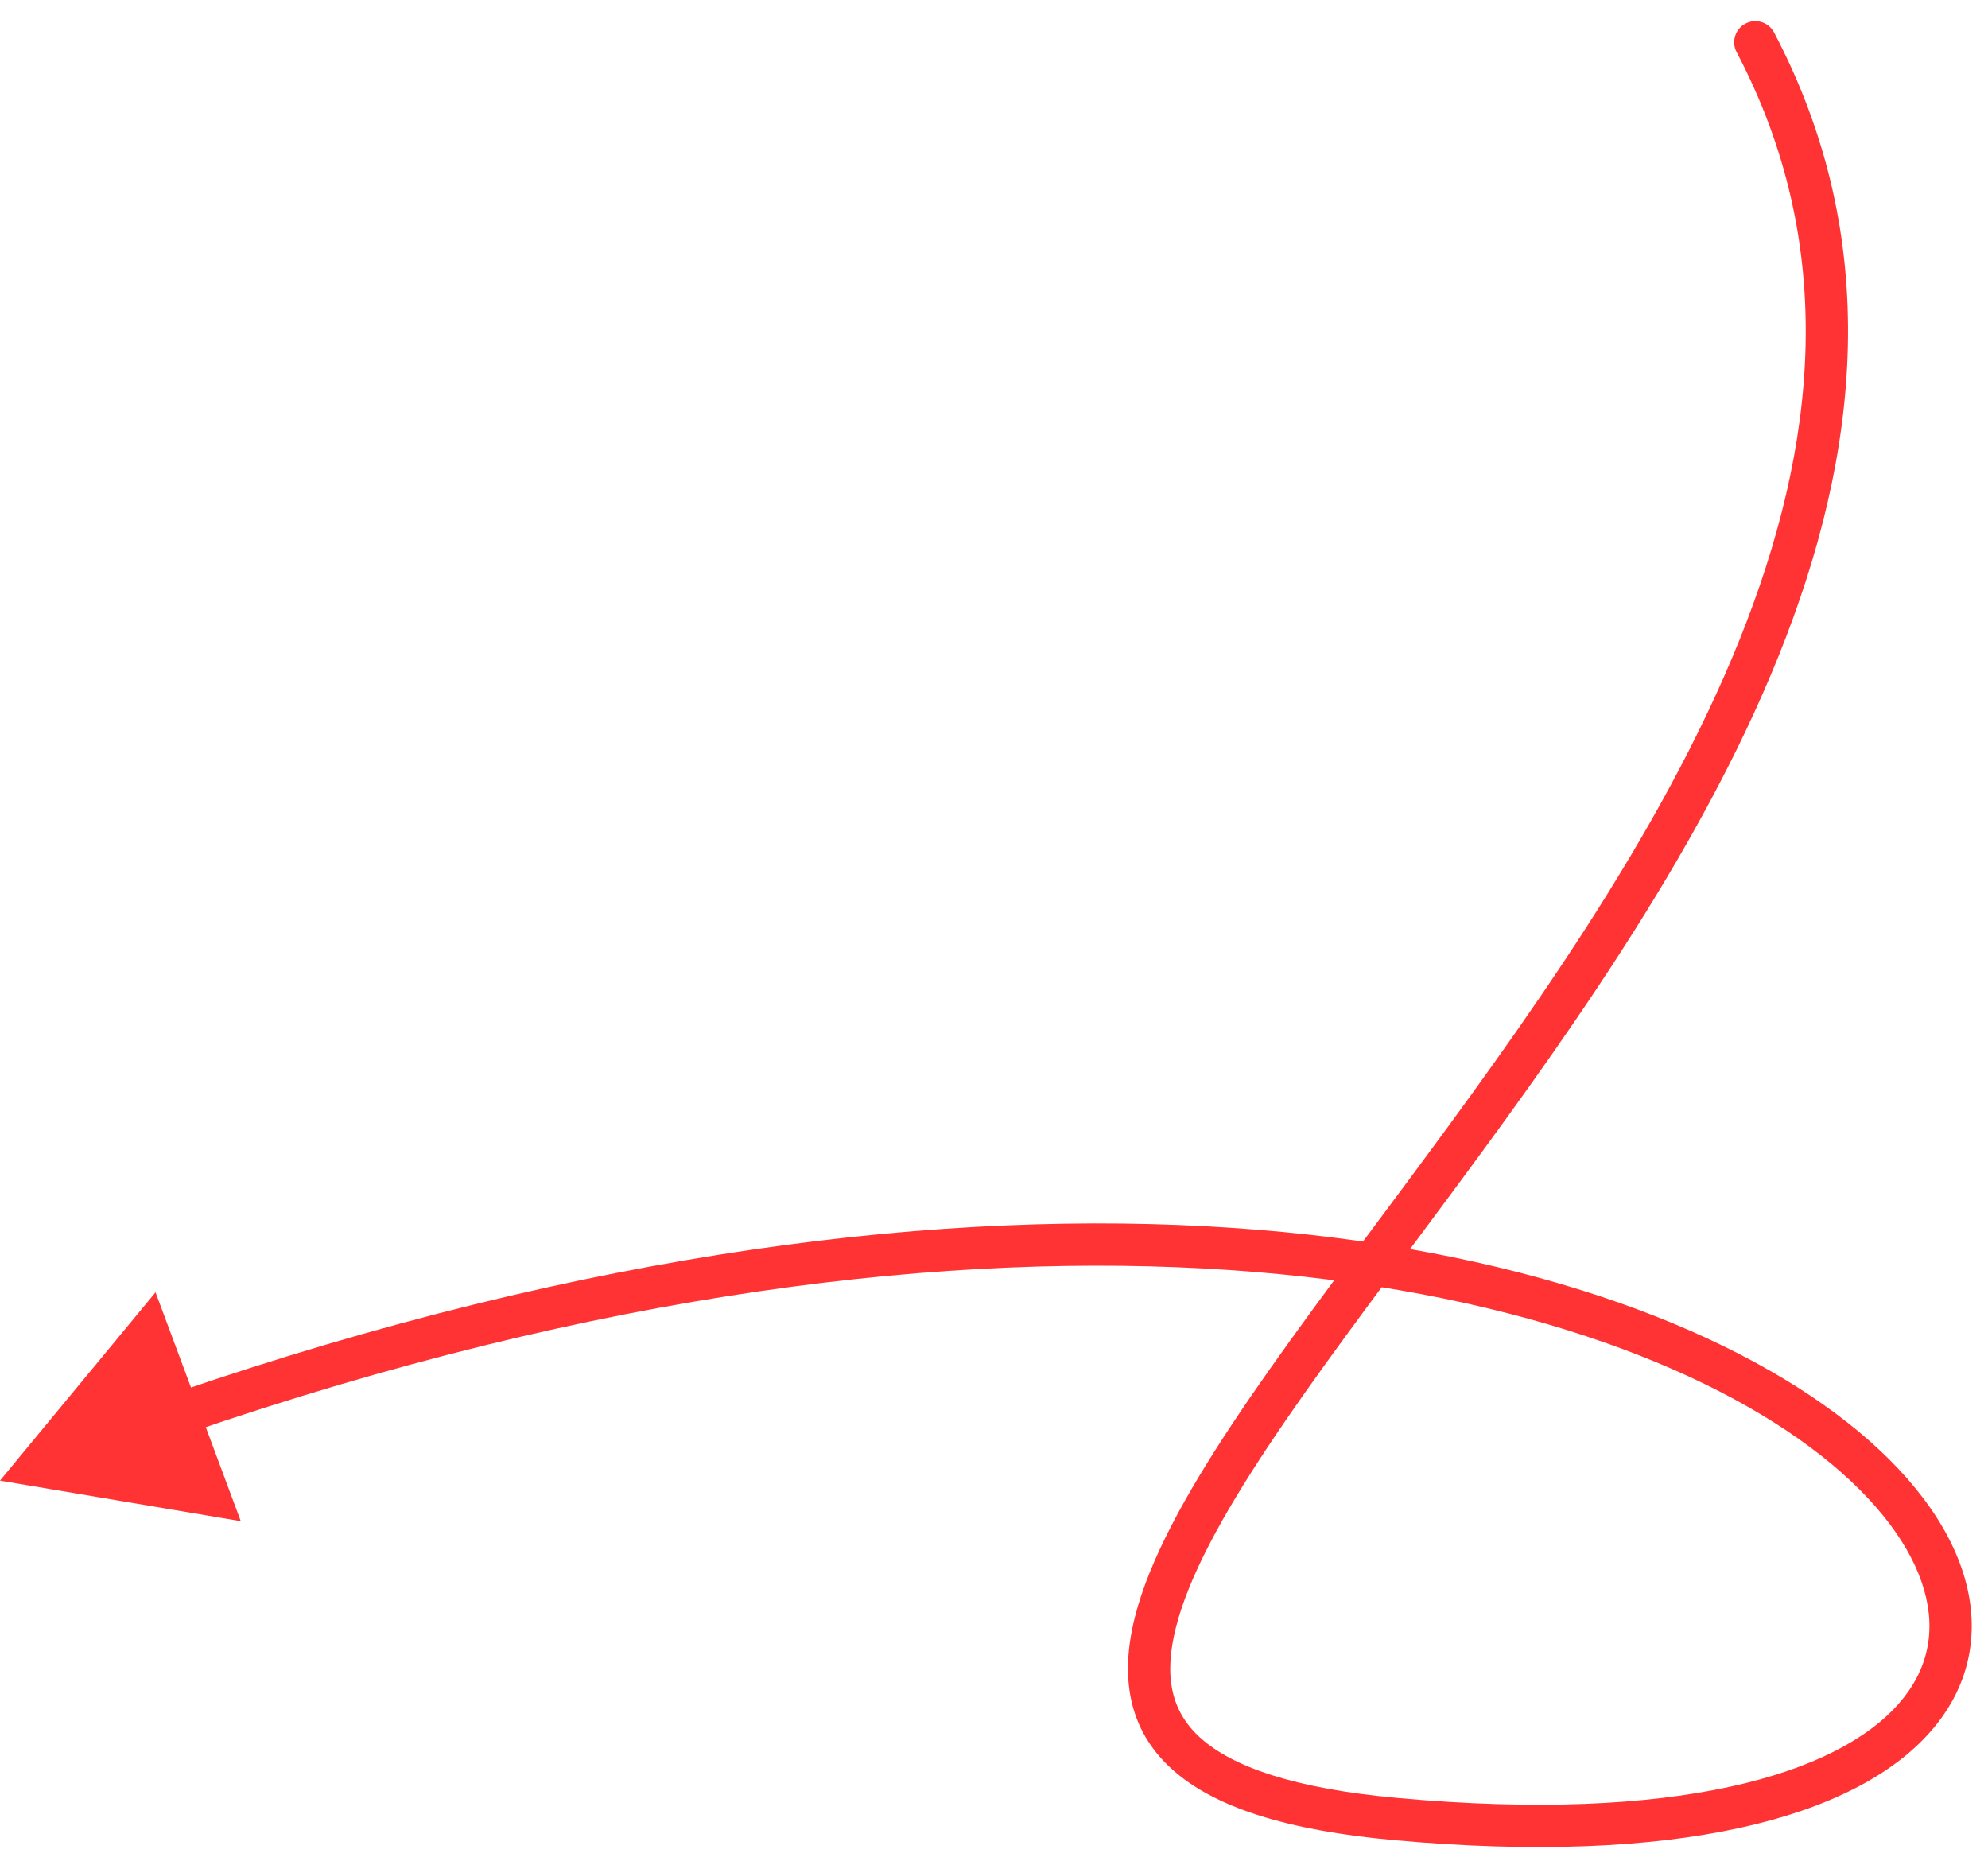 <svg xmlns="http://www.w3.org/2000/svg" width="47" height="44" viewBox="0 0 47 44" fill="none"><path id="Vector 4" d="M41.057 1.233C40.928 0.989 41.022 0.686 41.266 0.558C41.511 0.429 41.813 0.523 41.942 0.767L41.057 1.233ZM32.998 43L32.953 43.498L32.998 43ZM-0 35L3.677 30.549L5.693 35.959L-0 35ZM41.942 0.767C44.533 5.691 43.968 10.742 42.048 15.51C40.134 20.265 36.849 24.8 33.919 28.743C32.447 30.724 31.069 32.55 29.975 34.2C28.876 35.857 28.101 37.285 27.802 38.467C27.509 39.621 27.685 40.456 28.381 41.082C29.132 41.759 30.573 42.278 33.044 42.502L32.953 43.498C30.436 43.269 28.715 42.729 27.712 41.825C26.653 40.872 26.482 39.605 26.832 38.221C27.176 36.865 28.034 35.318 29.141 33.648C30.254 31.969 31.654 30.115 33.117 28.147C36.055 24.192 39.261 19.754 41.121 15.136C42.974 10.532 43.465 5.809 41.057 1.233L41.942 0.767ZM33.044 42.502C36.331 42.801 38.936 42.664 40.903 42.236C42.877 41.806 44.166 41.093 44.884 40.279C45.583 39.487 45.772 38.566 45.489 37.583C45.2 36.576 44.403 35.47 43.056 34.41C37.657 30.162 24.02 27.126 4.38 33.901L4.054 32.956C23.859 26.124 37.9 29.081 43.674 33.625C45.12 34.762 46.084 36.03 46.451 37.307C46.825 38.61 46.564 39.886 45.634 40.941C44.723 41.974 43.204 42.758 41.115 43.213C39.02 43.669 36.309 43.803 32.953 43.498L33.044 42.502Z" fill="#FF3333"></path></svg>